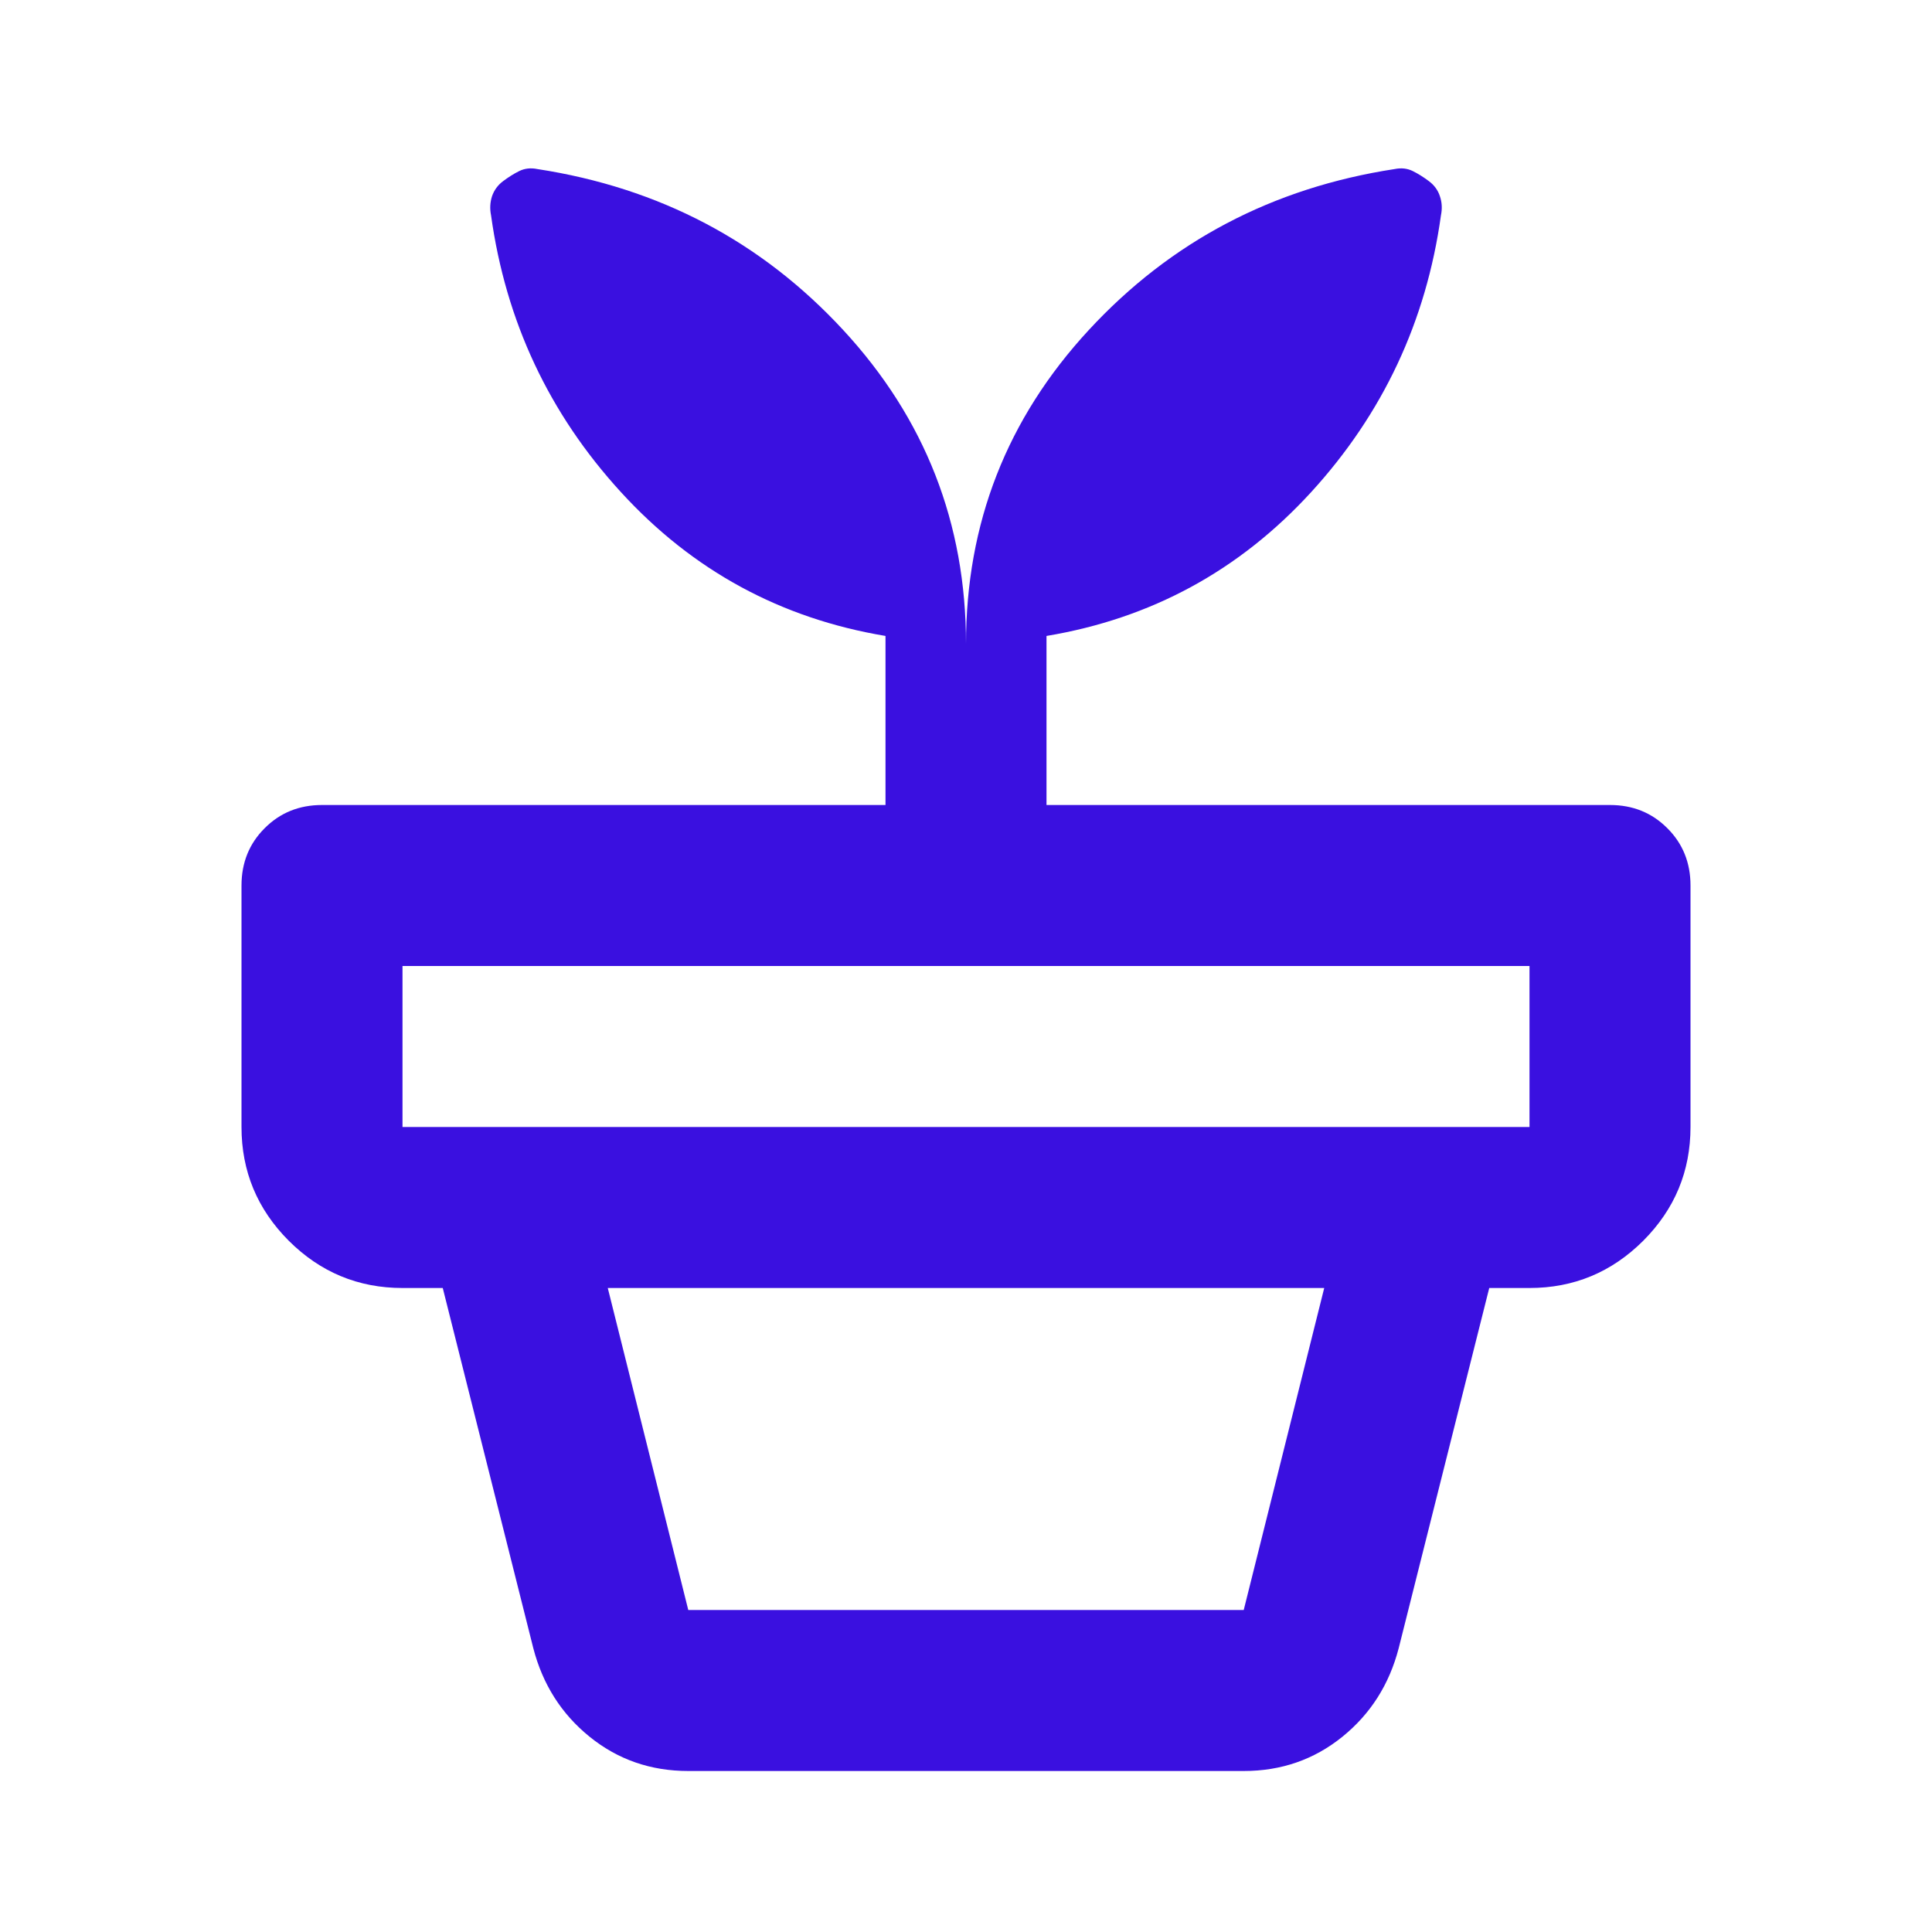<svg width="24" height="24" viewBox="0 0 24 24" fill="none" xmlns="http://www.w3.org/2000/svg">
<g id="potted_plant">
<mask id="mask0_5452_52413" style="mask-type:alpha" maskUnits="userSpaceOnUse" x="0" y="0" width="24" height="24">
<rect id="Bounding box" width="24" height="24" fill="#D9D9D9"/>
</mask>
<g mask="url(#mask0_5452_52413)">
<path id="potted_plant_2" d="M8.55 20H15.45L16.45 16H7.55L8.55 20ZM8.55 22C8.083 22 7.675 21.858 7.325 21.575C6.975 21.292 6.742 20.925 6.625 20.475L5.5 16H18.5L17.375 20.475C17.258 20.925 17.025 21.292 16.675 21.575C16.325 21.858 15.917 22 15.45 22H8.55ZM5 14H19V12H5V14ZM12 8C12 6.5 12.508 5.2 13.525 4.1C14.542 3 15.808 2.333 17.325 2.1C17.408 2.083 17.483 2.092 17.55 2.125C17.617 2.158 17.683 2.2 17.75 2.25C17.817 2.3 17.863 2.363 17.887 2.438C17.913 2.513 17.917 2.592 17.9 2.675C17.717 3.992 17.179 5.138 16.288 6.113C15.396 7.088 14.3 7.683 13 7.9V10H20C20.283 10 20.521 10.096 20.712 10.288C20.904 10.479 21 10.717 21 11V14C21 14.55 20.804 15.021 20.413 15.413C20.021 15.804 19.55 16 19 16H5C4.45 16 3.979 15.804 3.587 15.413C3.196 15.021 3 14.55 3 14V11C3 10.717 3.096 10.479 3.288 10.288C3.479 10.096 3.717 10 4 10H11V7.9C9.7 7.683 8.604 7.088 7.713 6.113C6.821 5.138 6.283 3.992 6.1 2.675C6.083 2.592 6.088 2.513 6.112 2.438C6.138 2.363 6.183 2.3 6.25 2.25C6.317 2.2 6.383 2.158 6.45 2.125C6.517 2.092 6.592 2.083 6.675 2.1C8.192 2.333 9.458 3 10.475 4.1C11.492 5.2 12 6.5 12 8Z" fill="#3A10E0"/>
</g>
</g>
</svg>
